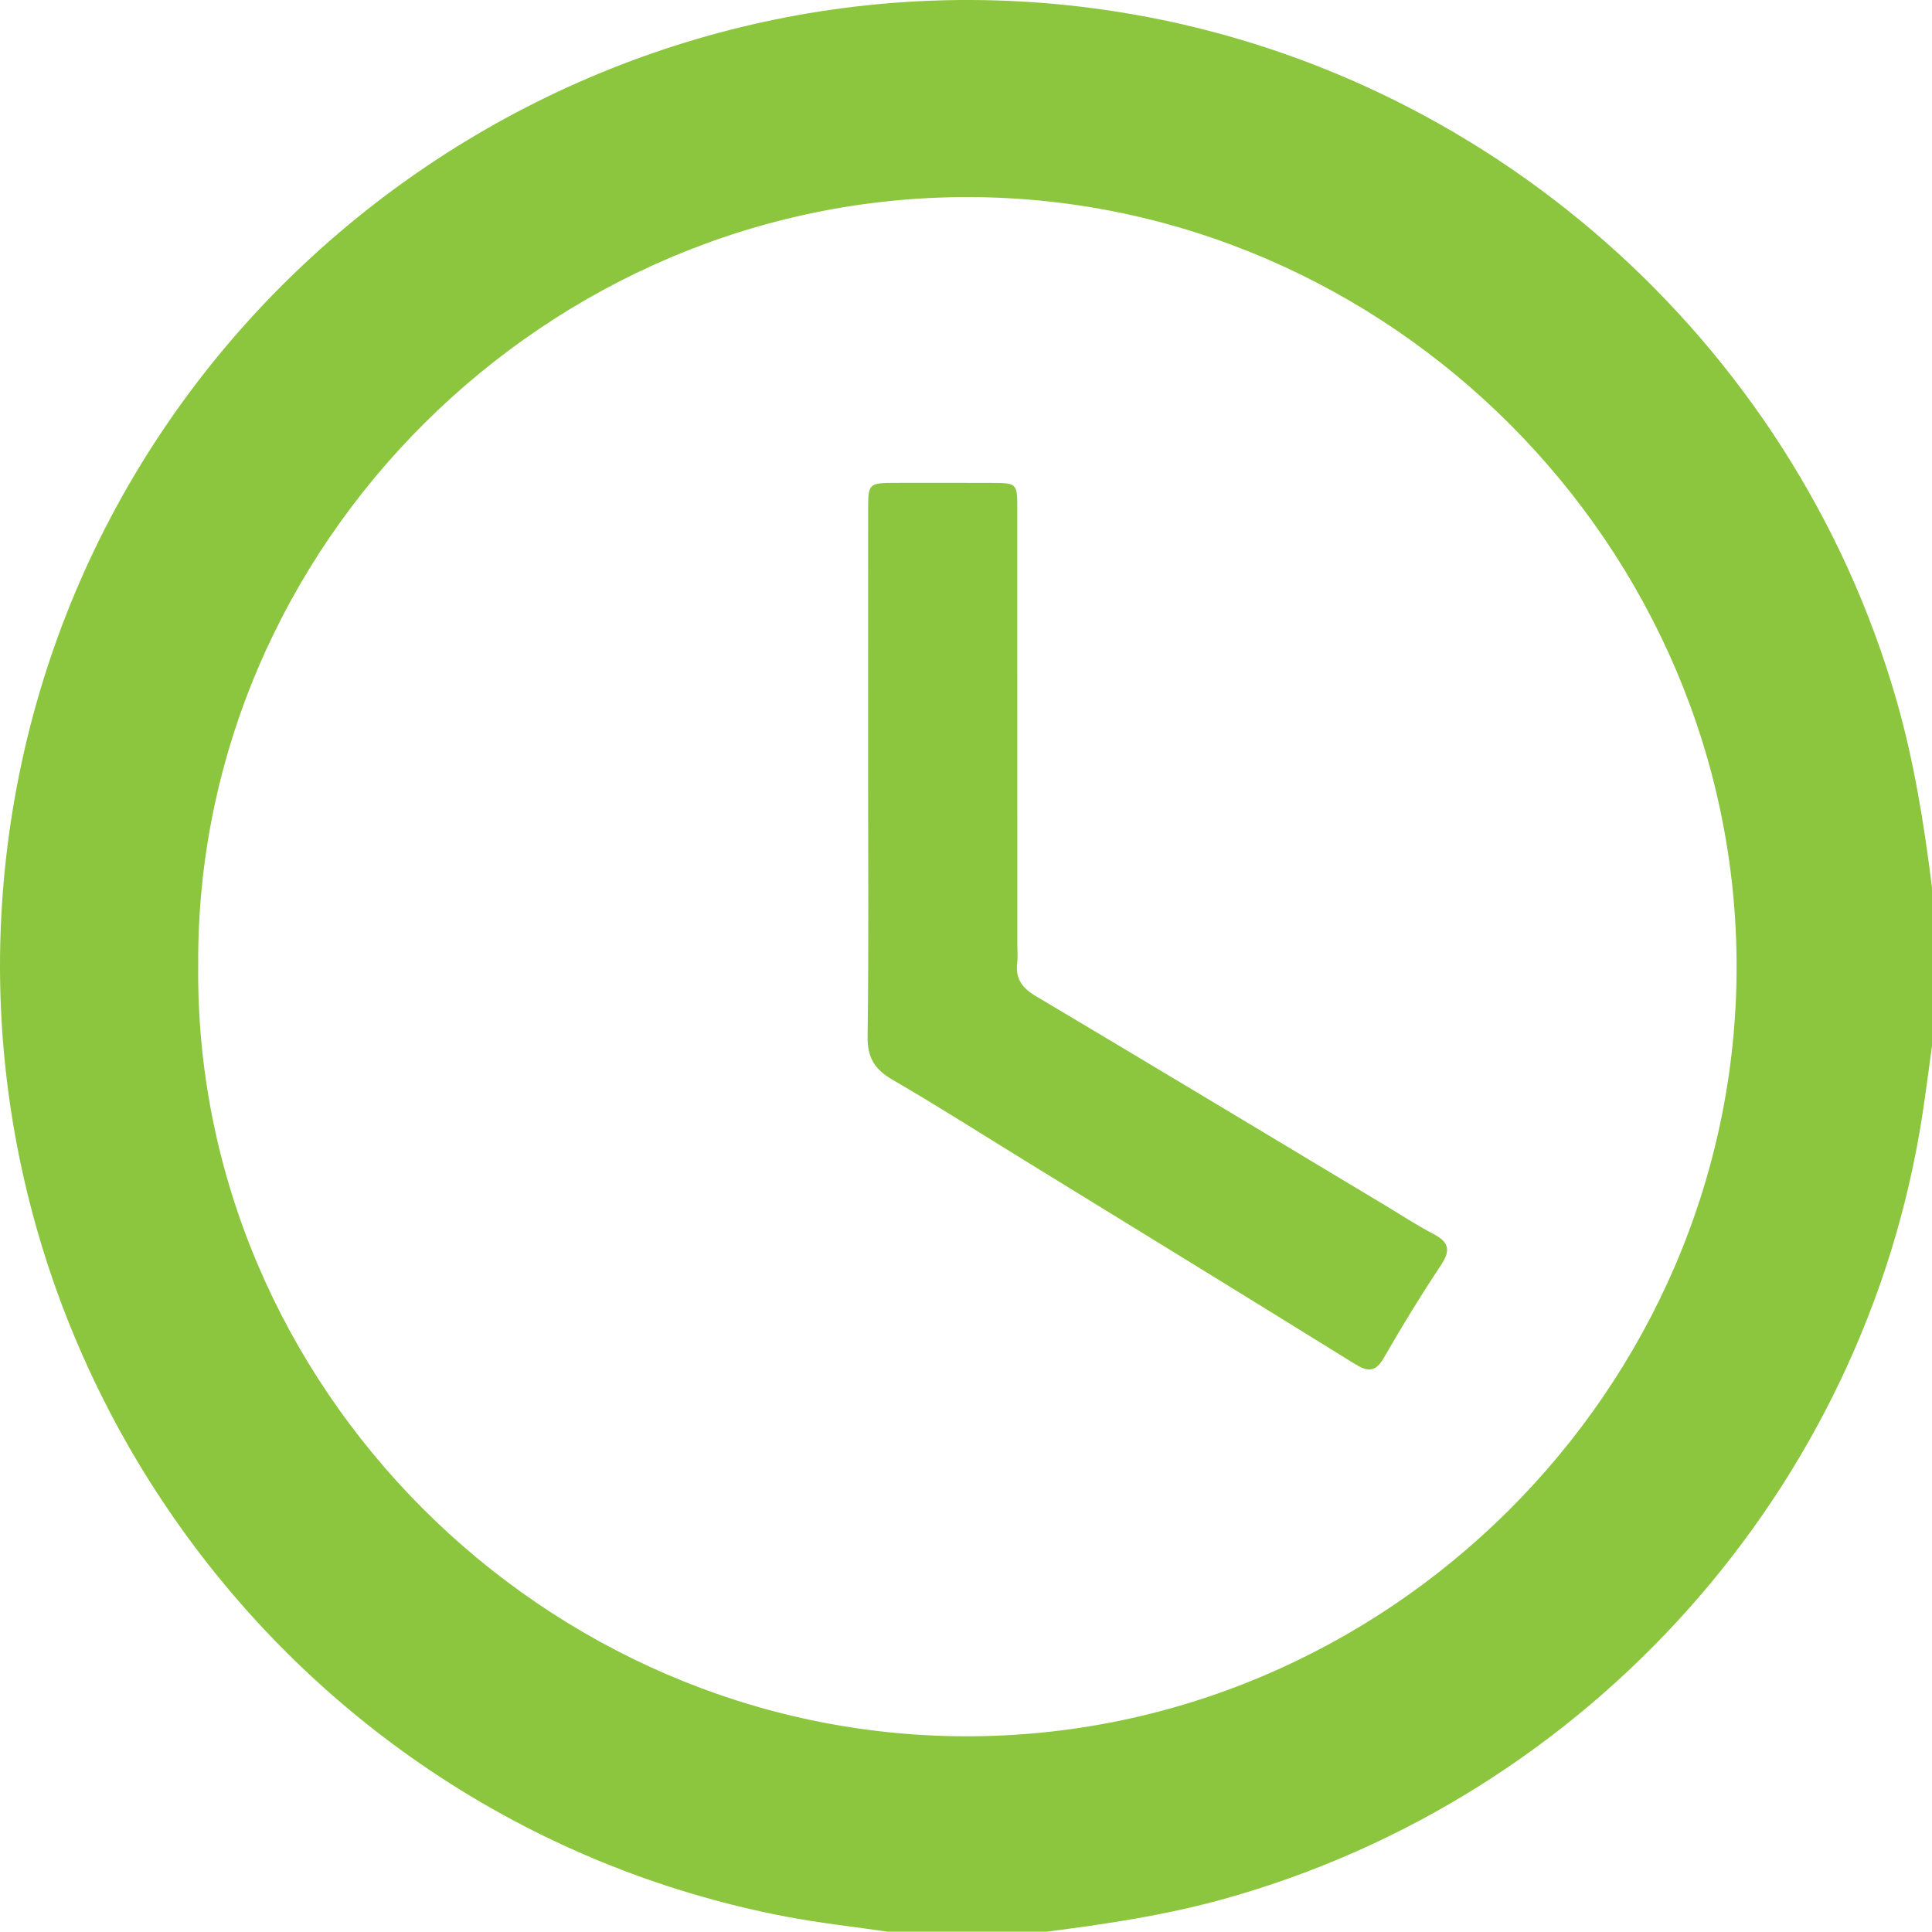 <?xml version="1.0" encoding="utf-8"?>
<!-- Generator: Adobe Illustrator 16.0.0, SVG Export Plug-In . SVG Version: 6.00 Build 0)  -->
<!DOCTYPE svg PUBLIC "-//W3C//DTD SVG 1.1//EN" "http://www.w3.org/Graphics/SVG/1.1/DTD/svg11.dtd">
<svg version="1.1" id="Layer_1" xmlns="http://www.w3.org/2000/svg" xmlns:xlink="http://www.w3.org/1999/xlink" x="0px" y="0px"
	 width="50.425px" height="50.417px" viewBox="0 0 50.425 50.417" enable-background="new 0 0 50.425 50.417" xml:space="preserve">
<g>
	<g>
		<path fill="#8CC63F" d="M50.425,23.166c0,1.378,0,2.755,0,4.132c-0.083,0.6-0.16,1.2-0.251,1.798
			c-1.5,9.745-8.689,17.811-18.235,20.468c-1.52,0.423-3.072,0.655-4.632,0.854c-1.377,0-2.754,0-4.132,0
			c-0.89-0.131-1.787-0.227-2.67-0.396C6.855,47.401-2.15,34.139,0.446,20.493C2.976,7.204,15.724-1.778,29.107,0.298
			c9.656,1.498,17.678,8.57,20.384,17.952C49.956,19.862,50.218,21.508,50.425,23.166z M5.173,25.193
			c-0.11,10.98,9.039,20.093,20.005,20.124c11.003,0.03,20.127-9.051,20.147-20.049c0.021-11.002-9.074-20.092-20.023-20.124
			C14.303,5.111,5.104,14.208,5.173,25.193z"/>
		<path fill="#8CC63F" d="M22.657,20.215c0-2.294-0.001-4.588,0.001-6.883c0-0.726,0.004-0.727,0.746-0.729
			c0.819-0.001,1.639-0.002,2.458,0.001c0.684,0.002,0.689,0.004,0.689,0.68c0.002,3.785,0.001,7.57,0.001,11.355
			c0,0.164,0.017,0.33-0.003,0.491c-0.05,0.412,0.127,0.655,0.482,0.866c3.042,1.809,6.074,3.635,9.108,5.456
			c0.421,0.252,0.833,0.525,1.268,0.752c0.388,0.202,0.472,0.407,0.213,0.798c-0.525,0.792-1.024,1.602-1.495,2.427
			c-0.225,0.394-0.424,0.381-0.774,0.164c-2.854-1.771-5.718-3.526-8.579-5.287c-1.159-0.712-2.305-1.445-3.481-2.127
			c-0.466-0.271-0.655-0.579-0.647-1.132C22.676,24.771,22.657,22.493,22.657,20.215z"/>
	</g>
</g>
</svg>
